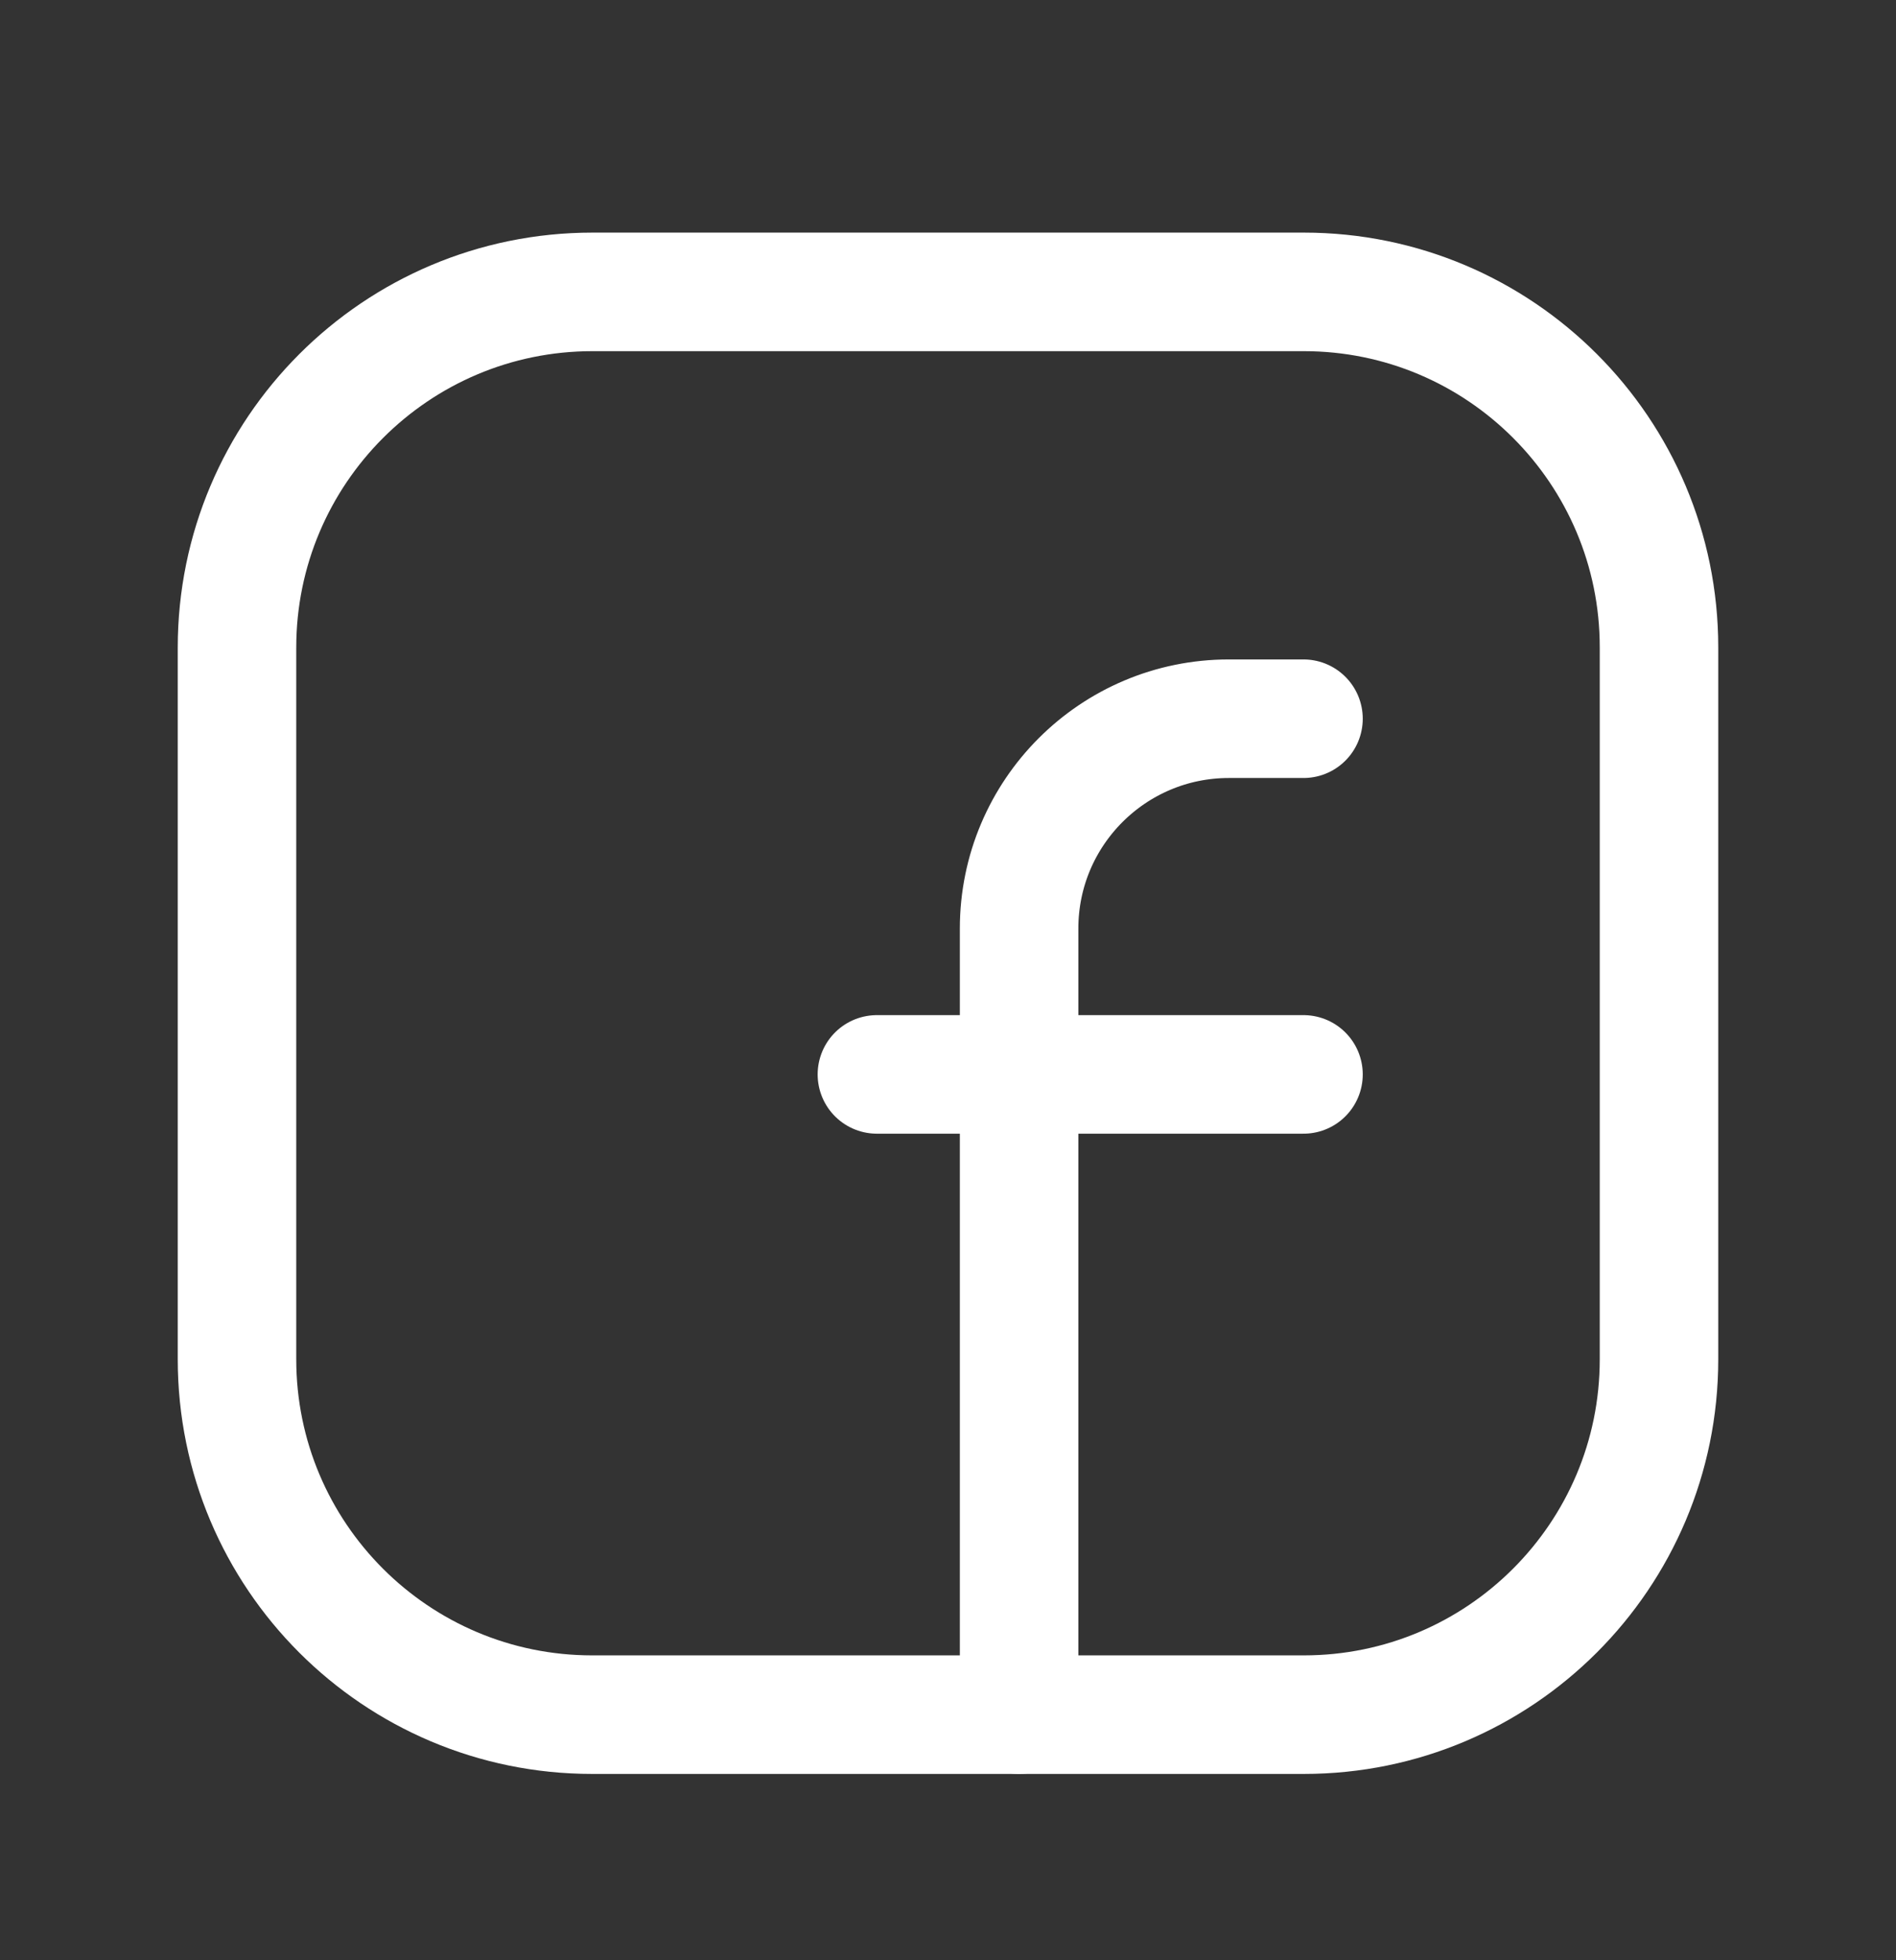 <svg width="30" height="31" viewBox="0 0 30 31" fill="none" xmlns="http://www.w3.org/2000/svg">
<rect x="0" y="0" width="30" height="31" fill="#333333" stroke="none"/>
<path fill-rule="evenodd" clip-rule="evenodd" d="M9.375 4.616H20.63C23.734 4.616 26.25 7.132 26.25 10.236V21.497C26.25 24.6 23.734 27.116 20.63 27.116H9.37C6.266 27.116 3.75 24.6 3.75 21.496V10.241C3.75 7.135 6.269 4.616 9.375 4.616V4.616Z" stroke="white" stroke-width="1.875" stroke-linecap="round" stroke-linejoin="round"/>
<path d="M13.875 16.991H20.625" stroke="white" stroke-width="1.875" stroke-linecap="round" stroke-linejoin="round"/>
<path d="M20.625 11.366H19.444C17.611 11.366 16.125 12.852 16.125 14.685V15.866V27.116" stroke="white" stroke-width="1.875" stroke-linecap="round" stroke-linejoin="round"/>
</svg>

